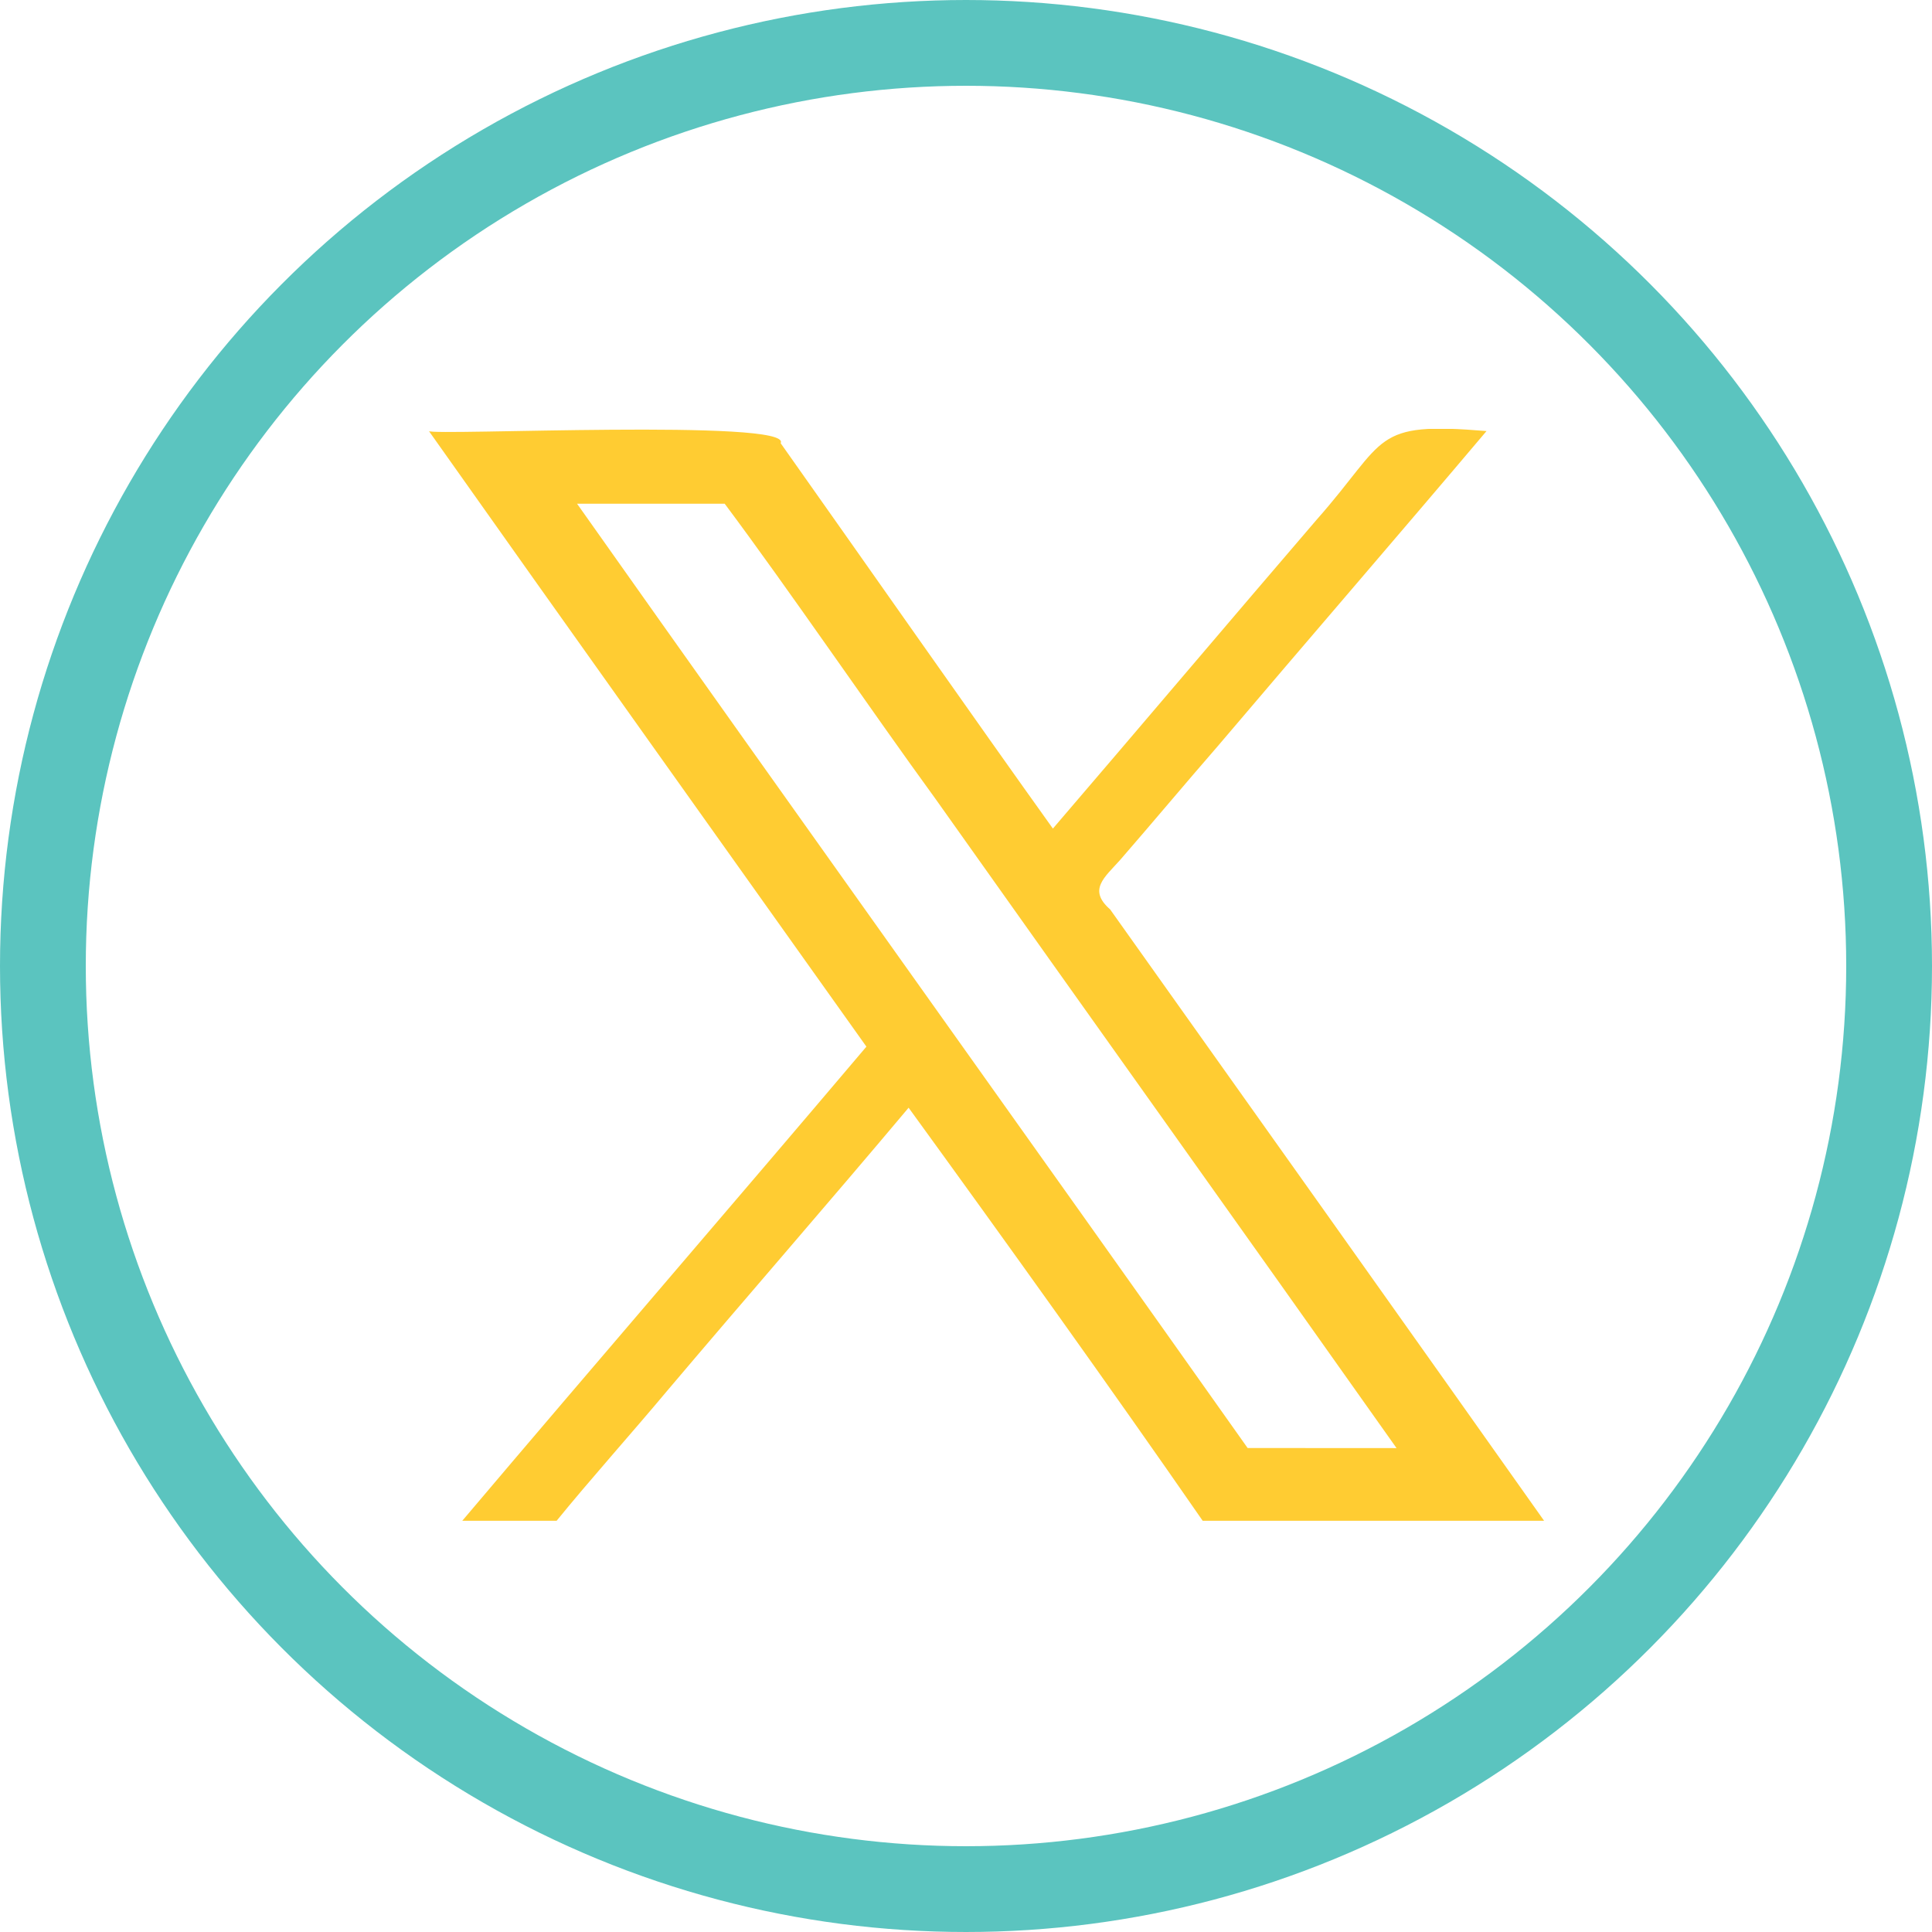 <svg xmlns="http://www.w3.org/2000/svg" xmlns:xlink="http://www.w3.org/1999/xlink" width="22.522" height="22.522" viewBox="0 0 22.522 22.522"><defs><clipPath id="clip-path"><rect id="Rectangle_100" data-name="Rectangle 100" width="13" height="12.728" fill="none"></rect></clipPath></defs><g id="Group_572" data-name="Group 572" transform="translate(-1304 -14)"><g id="Group_571" data-name="Group 571" transform="translate(1309 19)"><g id="Group_570" data-name="Group 570" clip-path="url(#clip-path)"><path id="Path_920" data-name="Path 920" d="M9.544,11.879C6.966,8.235,4.307,4.522,1.727.871H3.448c.74.99,1.708,2.411,2.454,3.436C7.685,6.823,9.5,9.362,11.28,11.88ZM5.1,7.2C3.552,9.028,1.927,10.91.389,12.727h1.1c.369-.455.9-1.05,1.28-1.505C3.688,10.136,4.678,9,5.592,7.912c1.128,1.554,2.339,3.242,3.428,4.815H13C11.687,10.87,9.288,7.493,7.941,5.6c-.261-.228-.066-.372.114-.573.367-.422.777-.912,1.141-1.33,1.027-1.21,2.1-2.451,3.133-3.673-1.347-.112-1.143.087-1.981,1.034-.973,1.133-2.1,2.465-3.074,3.6C6.427,3.476,4.936,1.346,4.1.165,4.251-.121.038.081,0,.024,1.656,2.366,3.441,4.866,5.1,7.2" transform="translate(0 0.001)" fill="#ffcc32" fill-rule="evenodd"></path></g></g><ellipse id="Ellipse_7" data-name="Ellipse 7" cx="10.761" cy="10.761" rx="10.761" ry="10.761" transform="translate(1304.5 14.5)" fill="none" stroke="#5bc4bf" stroke-linecap="round" stroke-linejoin="round" stroke-width="1"></ellipse></g></svg>